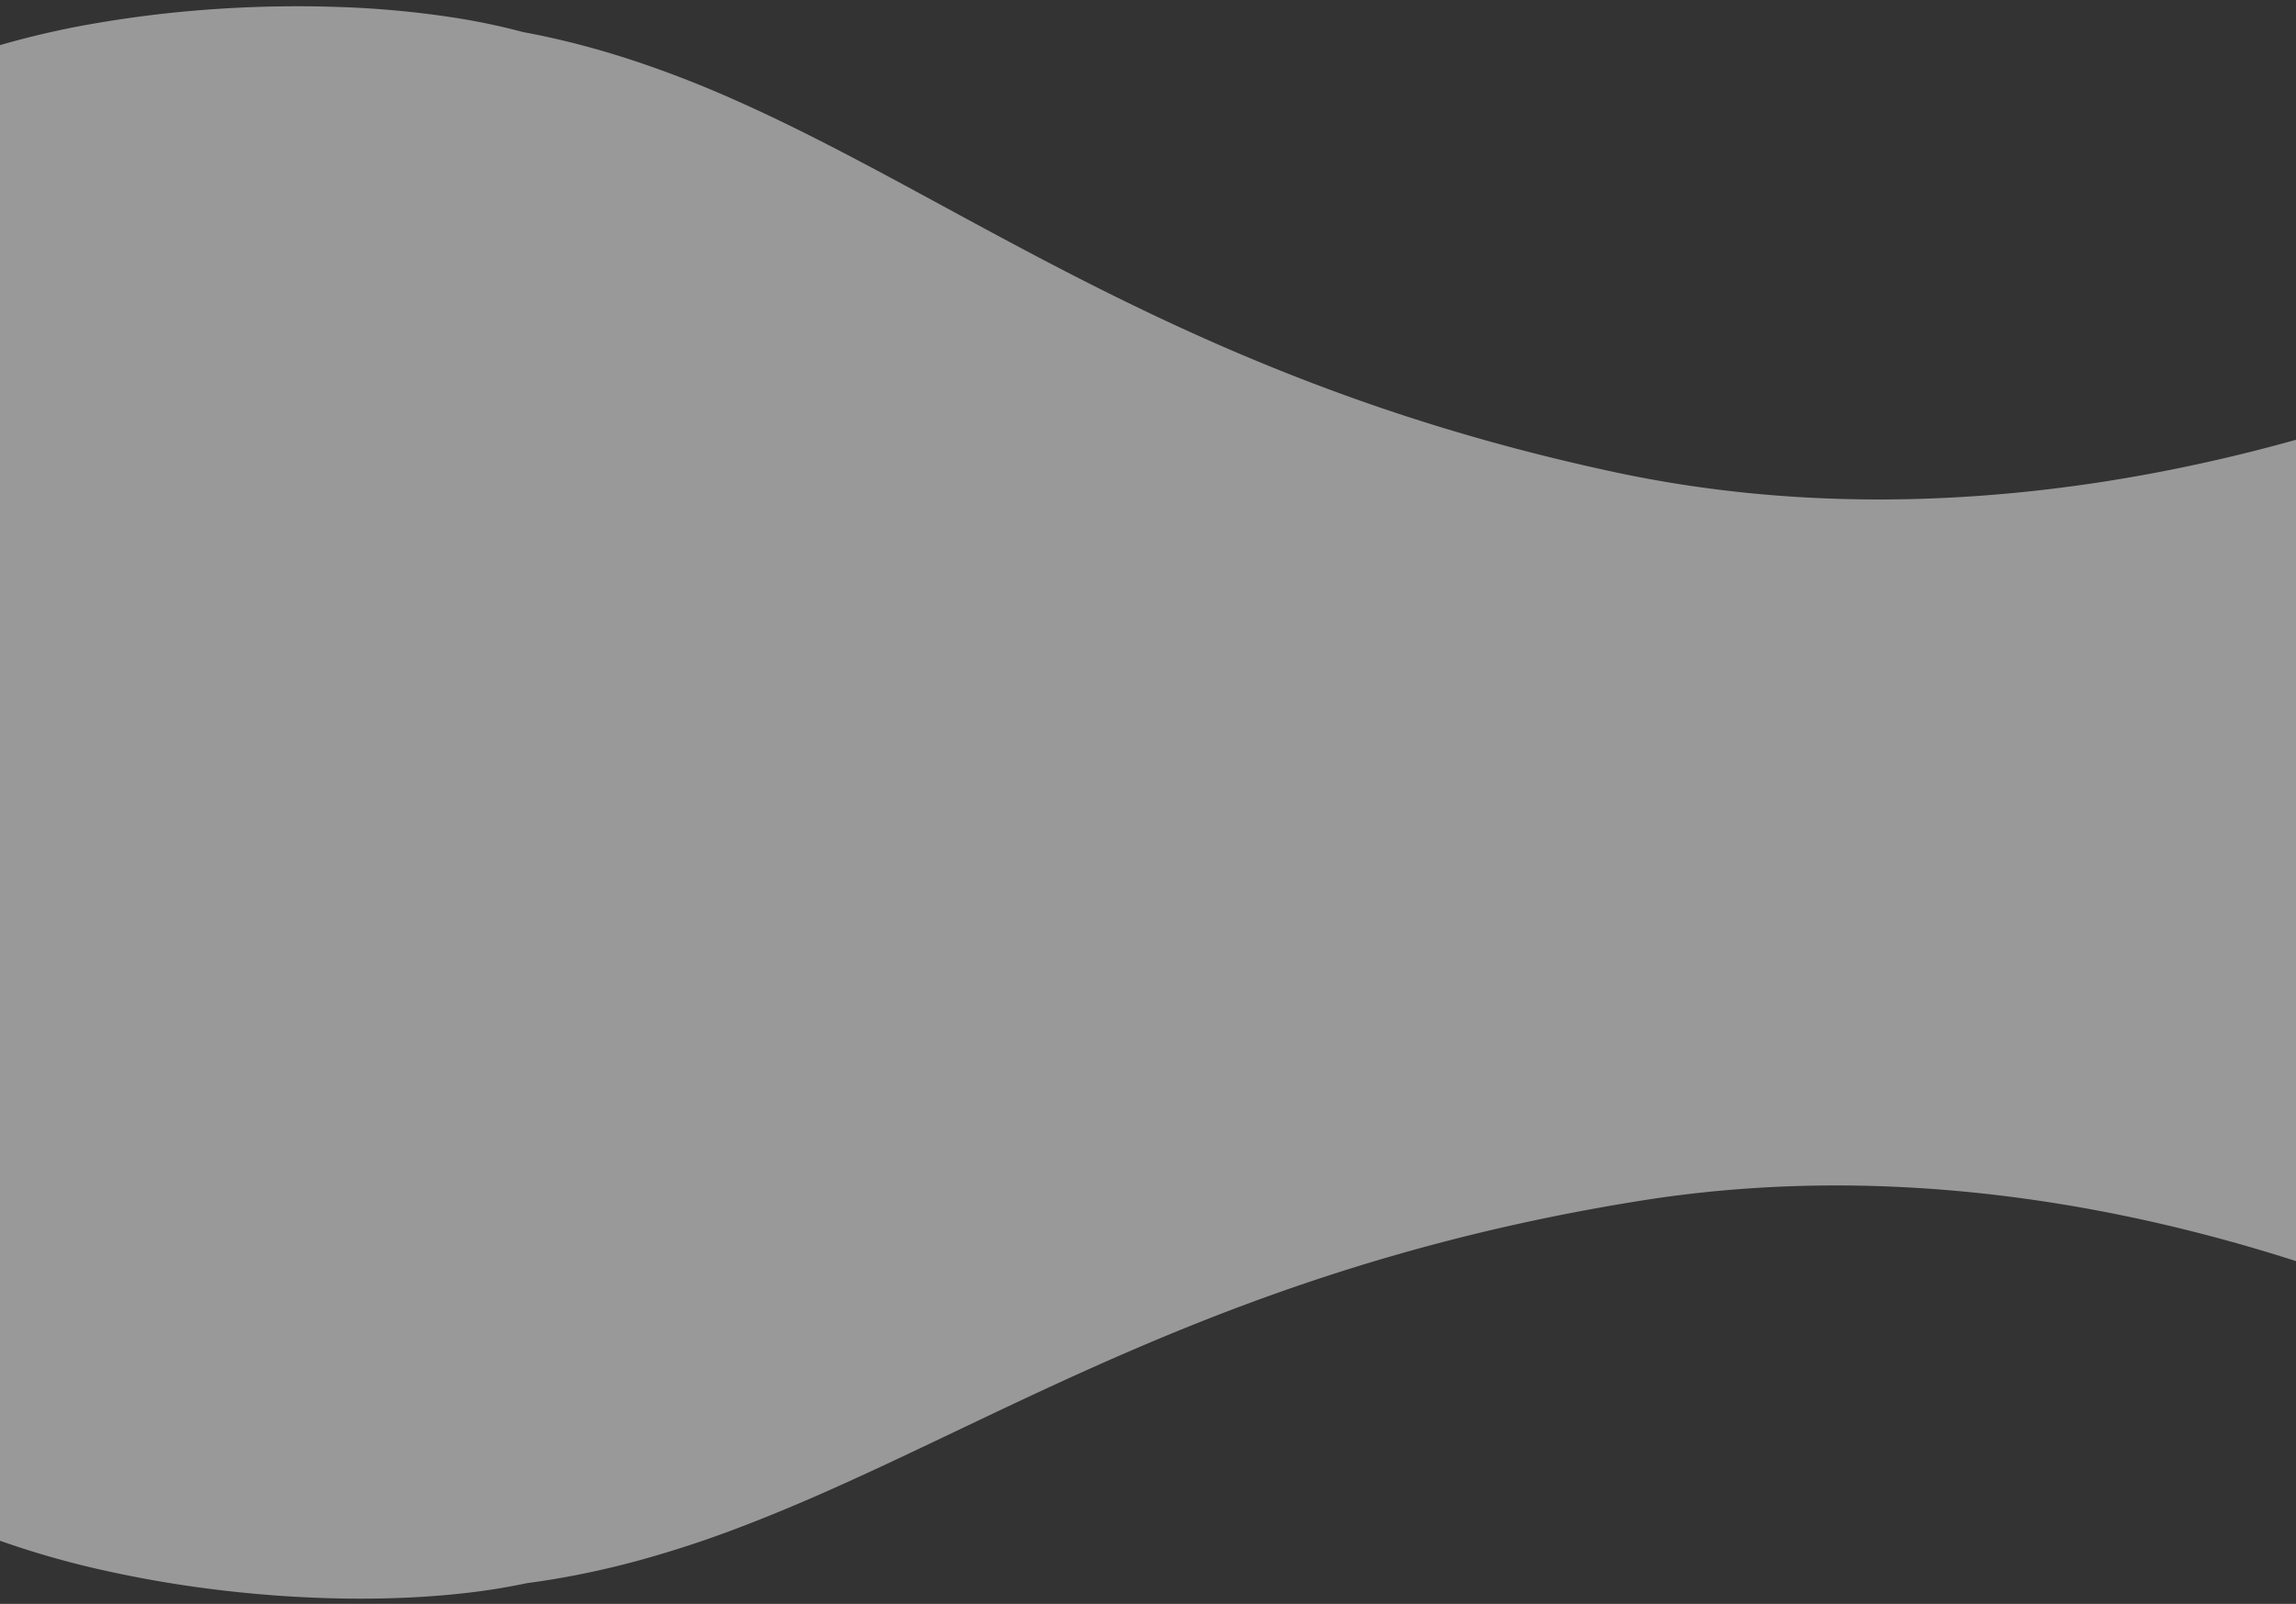 <svg xmlns="http://www.w3.org/2000/svg" xmlns:xlink="http://www.w3.org/1999/xlink" width="1600" height="1118" viewBox="0 0 1600 1118">
  <rect x="0" y="0" width="1600" height="1118" fill="#333333" stroke="none"/>
  <defs>
    <clipPath id="clip-path">
      <rect id="Rectangle_91732" data-name="Rectangle 91732" width="1600" height="1118" transform="translate(672 -17445)" fill="#fff" stroke="#707070" stroke-width="1"/>
    </clipPath>
  </defs>
  <g id="Mask_Group_166701" data-name="Mask Group 166701" transform="translate(-672 17445)" clip-path="url(#clip-path)">
    <path id="Union_241" data-name="Union 241" d="M1412.438.8a457.712,457.712,0,0,0-48.176,4.942c-12.994,1.026-26.231,2.541-39.34,4.5-12.567,1.881-25.457,4.238-38.314,7.006a762.253,762.253,0,0,0-74.782,20.359c-49.449,16.007-98.7,36.394-150.834,57.978-31.941,13.222-64.969,26.895-99.914,40.341-39.534,15.212-75.917,27.937-111.226,38.9-20.435,6.347-41.049,12.263-61.268,17.585-21.749,5.725-43.884,10.984-65.79,15.632-23.29,4.942-47.138,9.365-70.878,13.148-25.037,3.99-50.786,7.4-76.53,10.134-14.727,1.564-29.767,2.755-44.7,3.539-18.1.949-36.588,1.327-54.941,1.123-17.715-.2-35.786-.942-53.711-2.213-17.267-1.225-34.867-2.971-52.311-5.19-16.762-2.133-33.832-4.76-50.739-7.808-28.677-5.172-57.891-11.739-86.83-19.518-26.554-7.138-53.5-15.463-80.082-24.745A1239.611,1239.611,0,0,1,16.33,119.74L35.005,596.472,0,761.231a1238.164,1238.164,0,0,1,141.883-34.283c27.425-4.911,55.051-8.842,82.111-11.683,29.462-3.093,59.007-4.972,87.812-5.587,17.178-.366,34.455-.291,51.348.226,17.584.537,35.245,1.567,52.492,3.059,17.908,1.55,35.877,3.642,53.409,6.22,18.165,2.671,36.367,5.938,54.1,9.709,14.6,3.1,29.254,6.63,43.551,10.479,25,6.728,49.9,14.124,74,21.982,22.857,7.451,45.719,15.55,67.948,24.074,20.9,8.016,41.944,16.673,62.535,25.733,19.139,8.42,38.574,17.489,57.762,26.953,33.154,16.353,67.1,34.613,103.771,55.824,32.409,18.746,62.893,37.418,92.373,55.475l.01.006c48.118,29.472,93.567,57.31,139.9,80.854a762.433,762.433,0,0,0,70.676,31.808c12.268,4.747,24.631,9.091,36.746,12.913,12.641,3.989,25.477,7.556,38.152,10.6a457.64,457.64,0,0,0,46.772,12.41h0a671.223,671.223,0,0,0,79.449,11.662,838.4,838.4,0,0,0,85.148,3.173,809.809,809.809,0,0,0,84.772-5.46,608.98,608.98,0,0,0,78.322-14.238l105.131-494.83-37.01-7.87L1732.213,55.557a618.409,618.409,0,0,0-74.7-25.748,813.413,813.413,0,0,0-82.076-18.229,836.949,836.949,0,0,0-83.63-9.928C1475.372.551,1459.343,0,1443.869,0,1433.106,0,1422.611.267,1412.438.8Z" transform="translate(2402.032 -16407.15) rotate(177)" fill="#fff" opacity="0.5"/>
  </g>
</svg>
